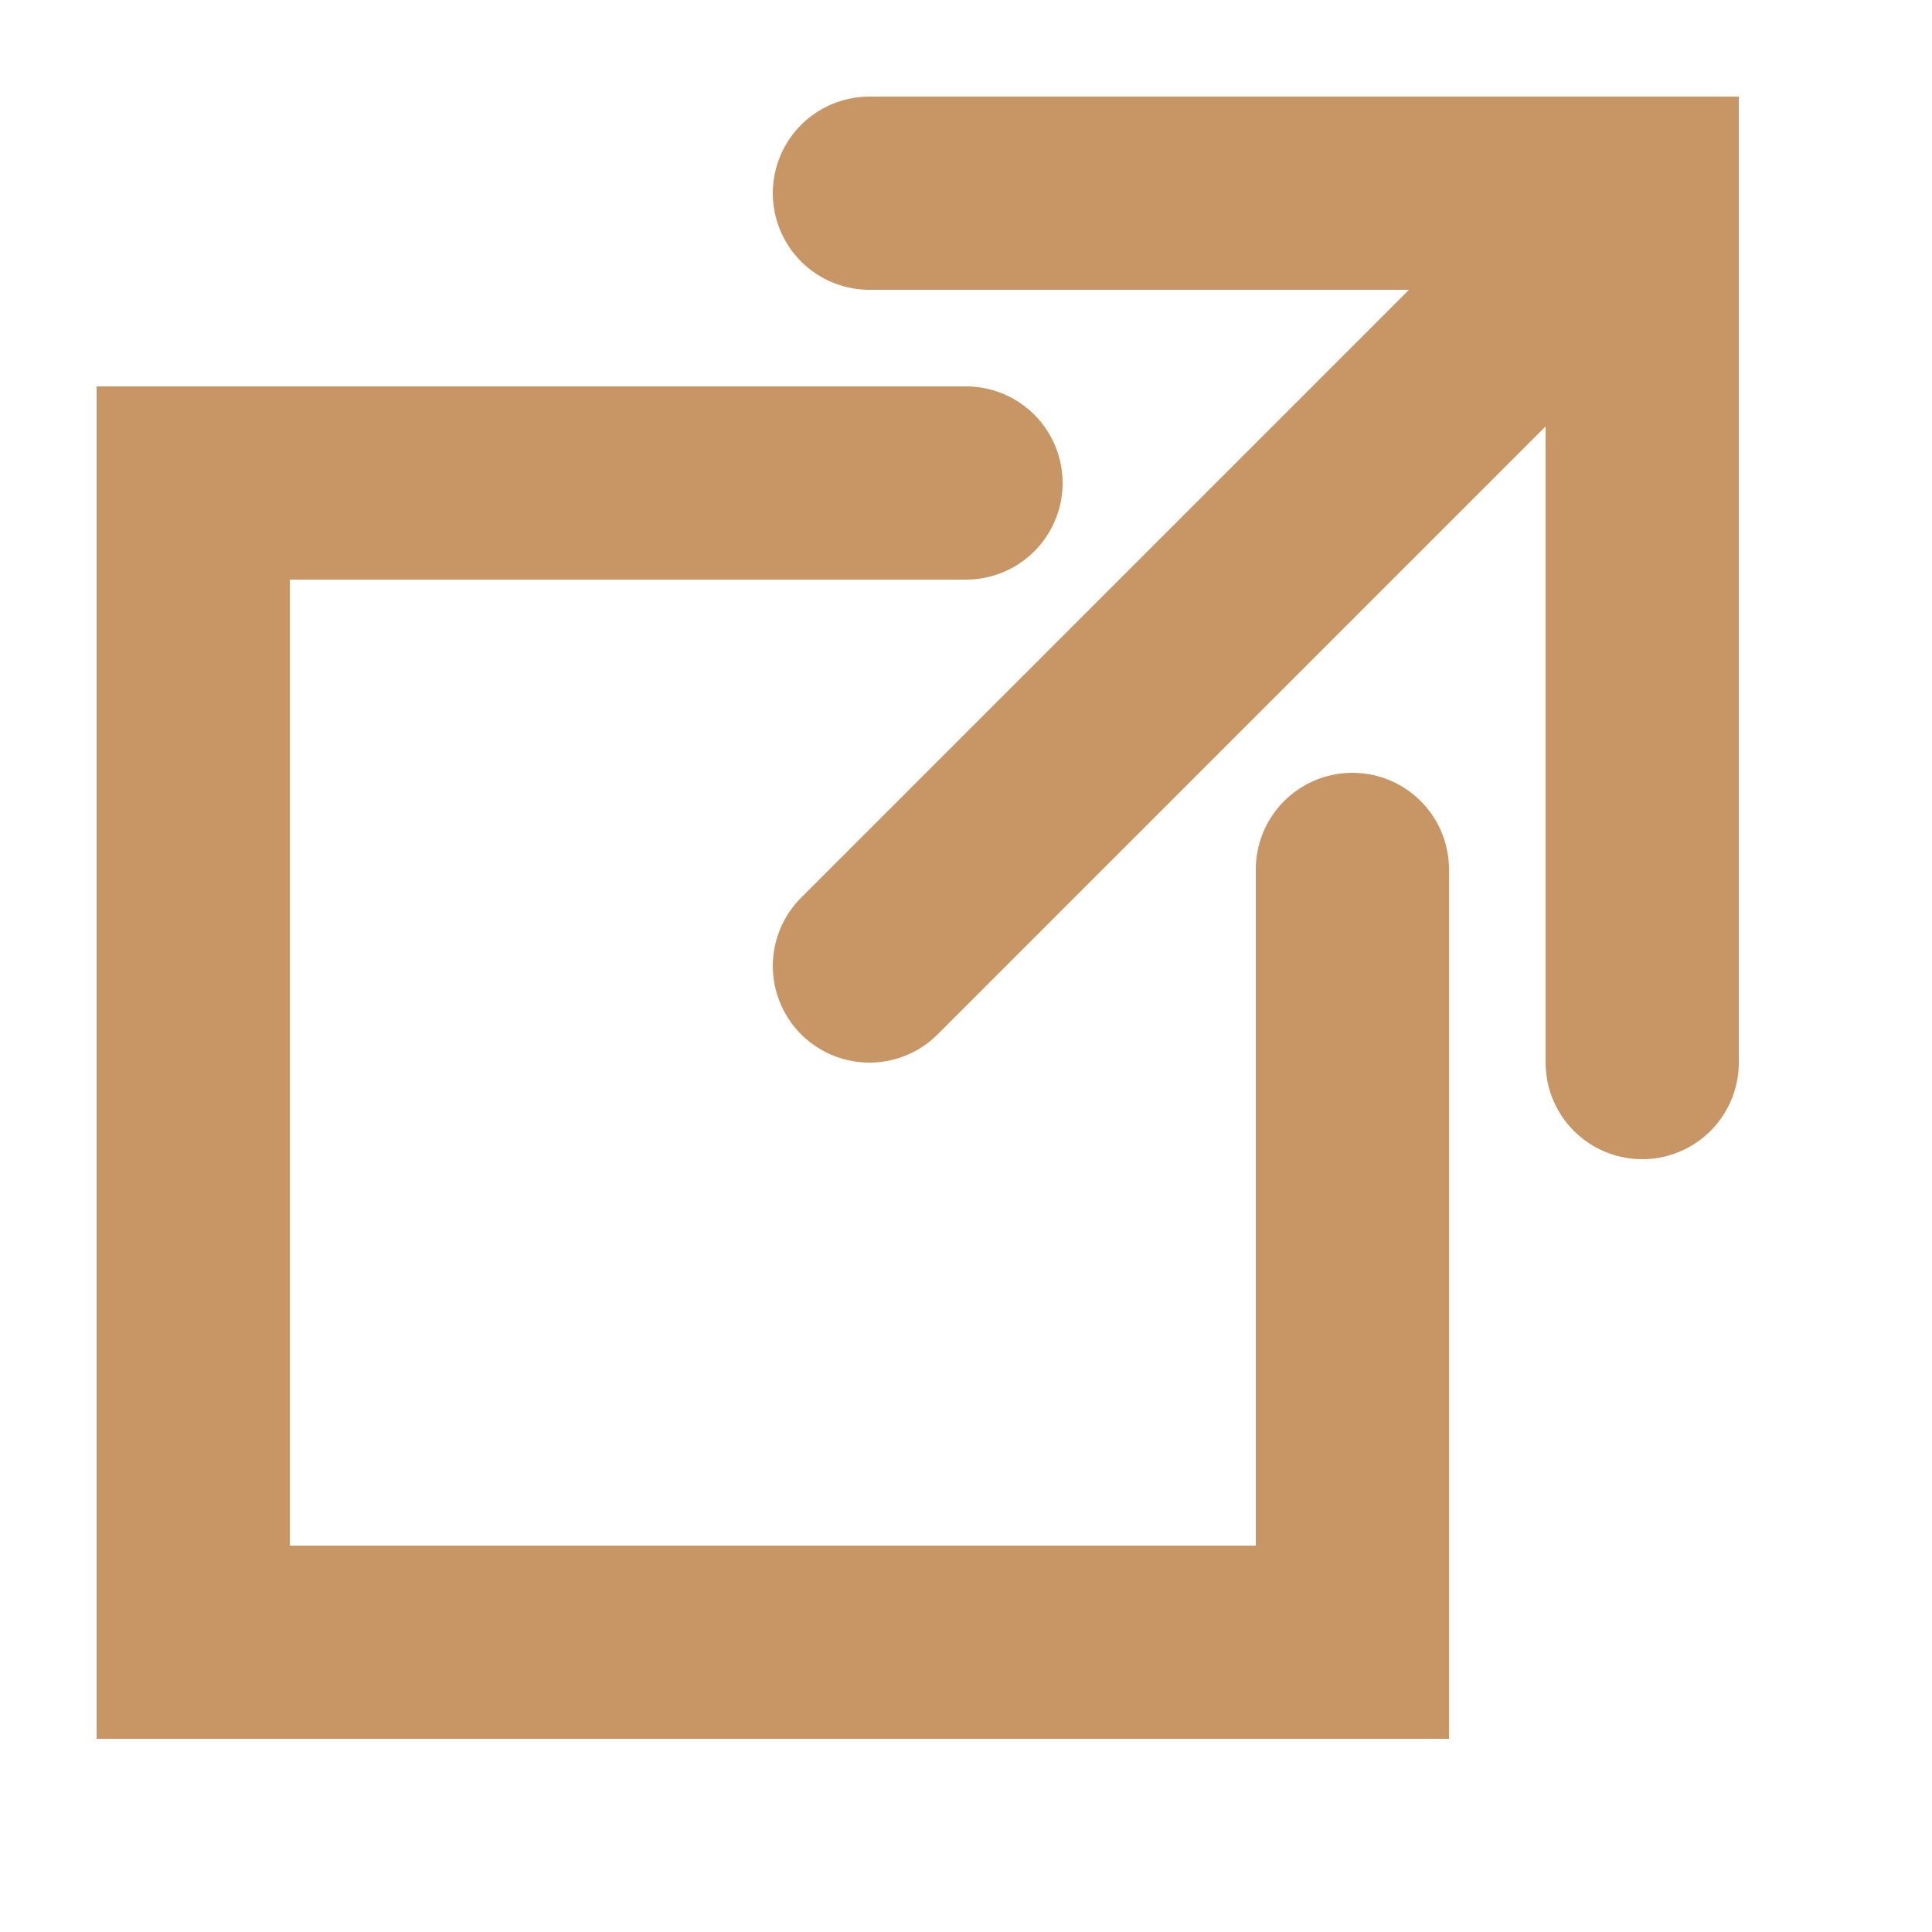 <?xml version="1.0" encoding="UTF-8"?>
<svg version="1.1" xmlns="http://www.w3.org/2000/svg" stroke="rgb(200,150,100)" stroke-linecap="round" fill="transparent" width="100" height="100" stroke-width="10" viewBox="0 0 100 100">
<path d="M45 10h40v45M85,10l-40,40"/>
<path d="M50 25h-40v60h60v-40"/>
</svg>
